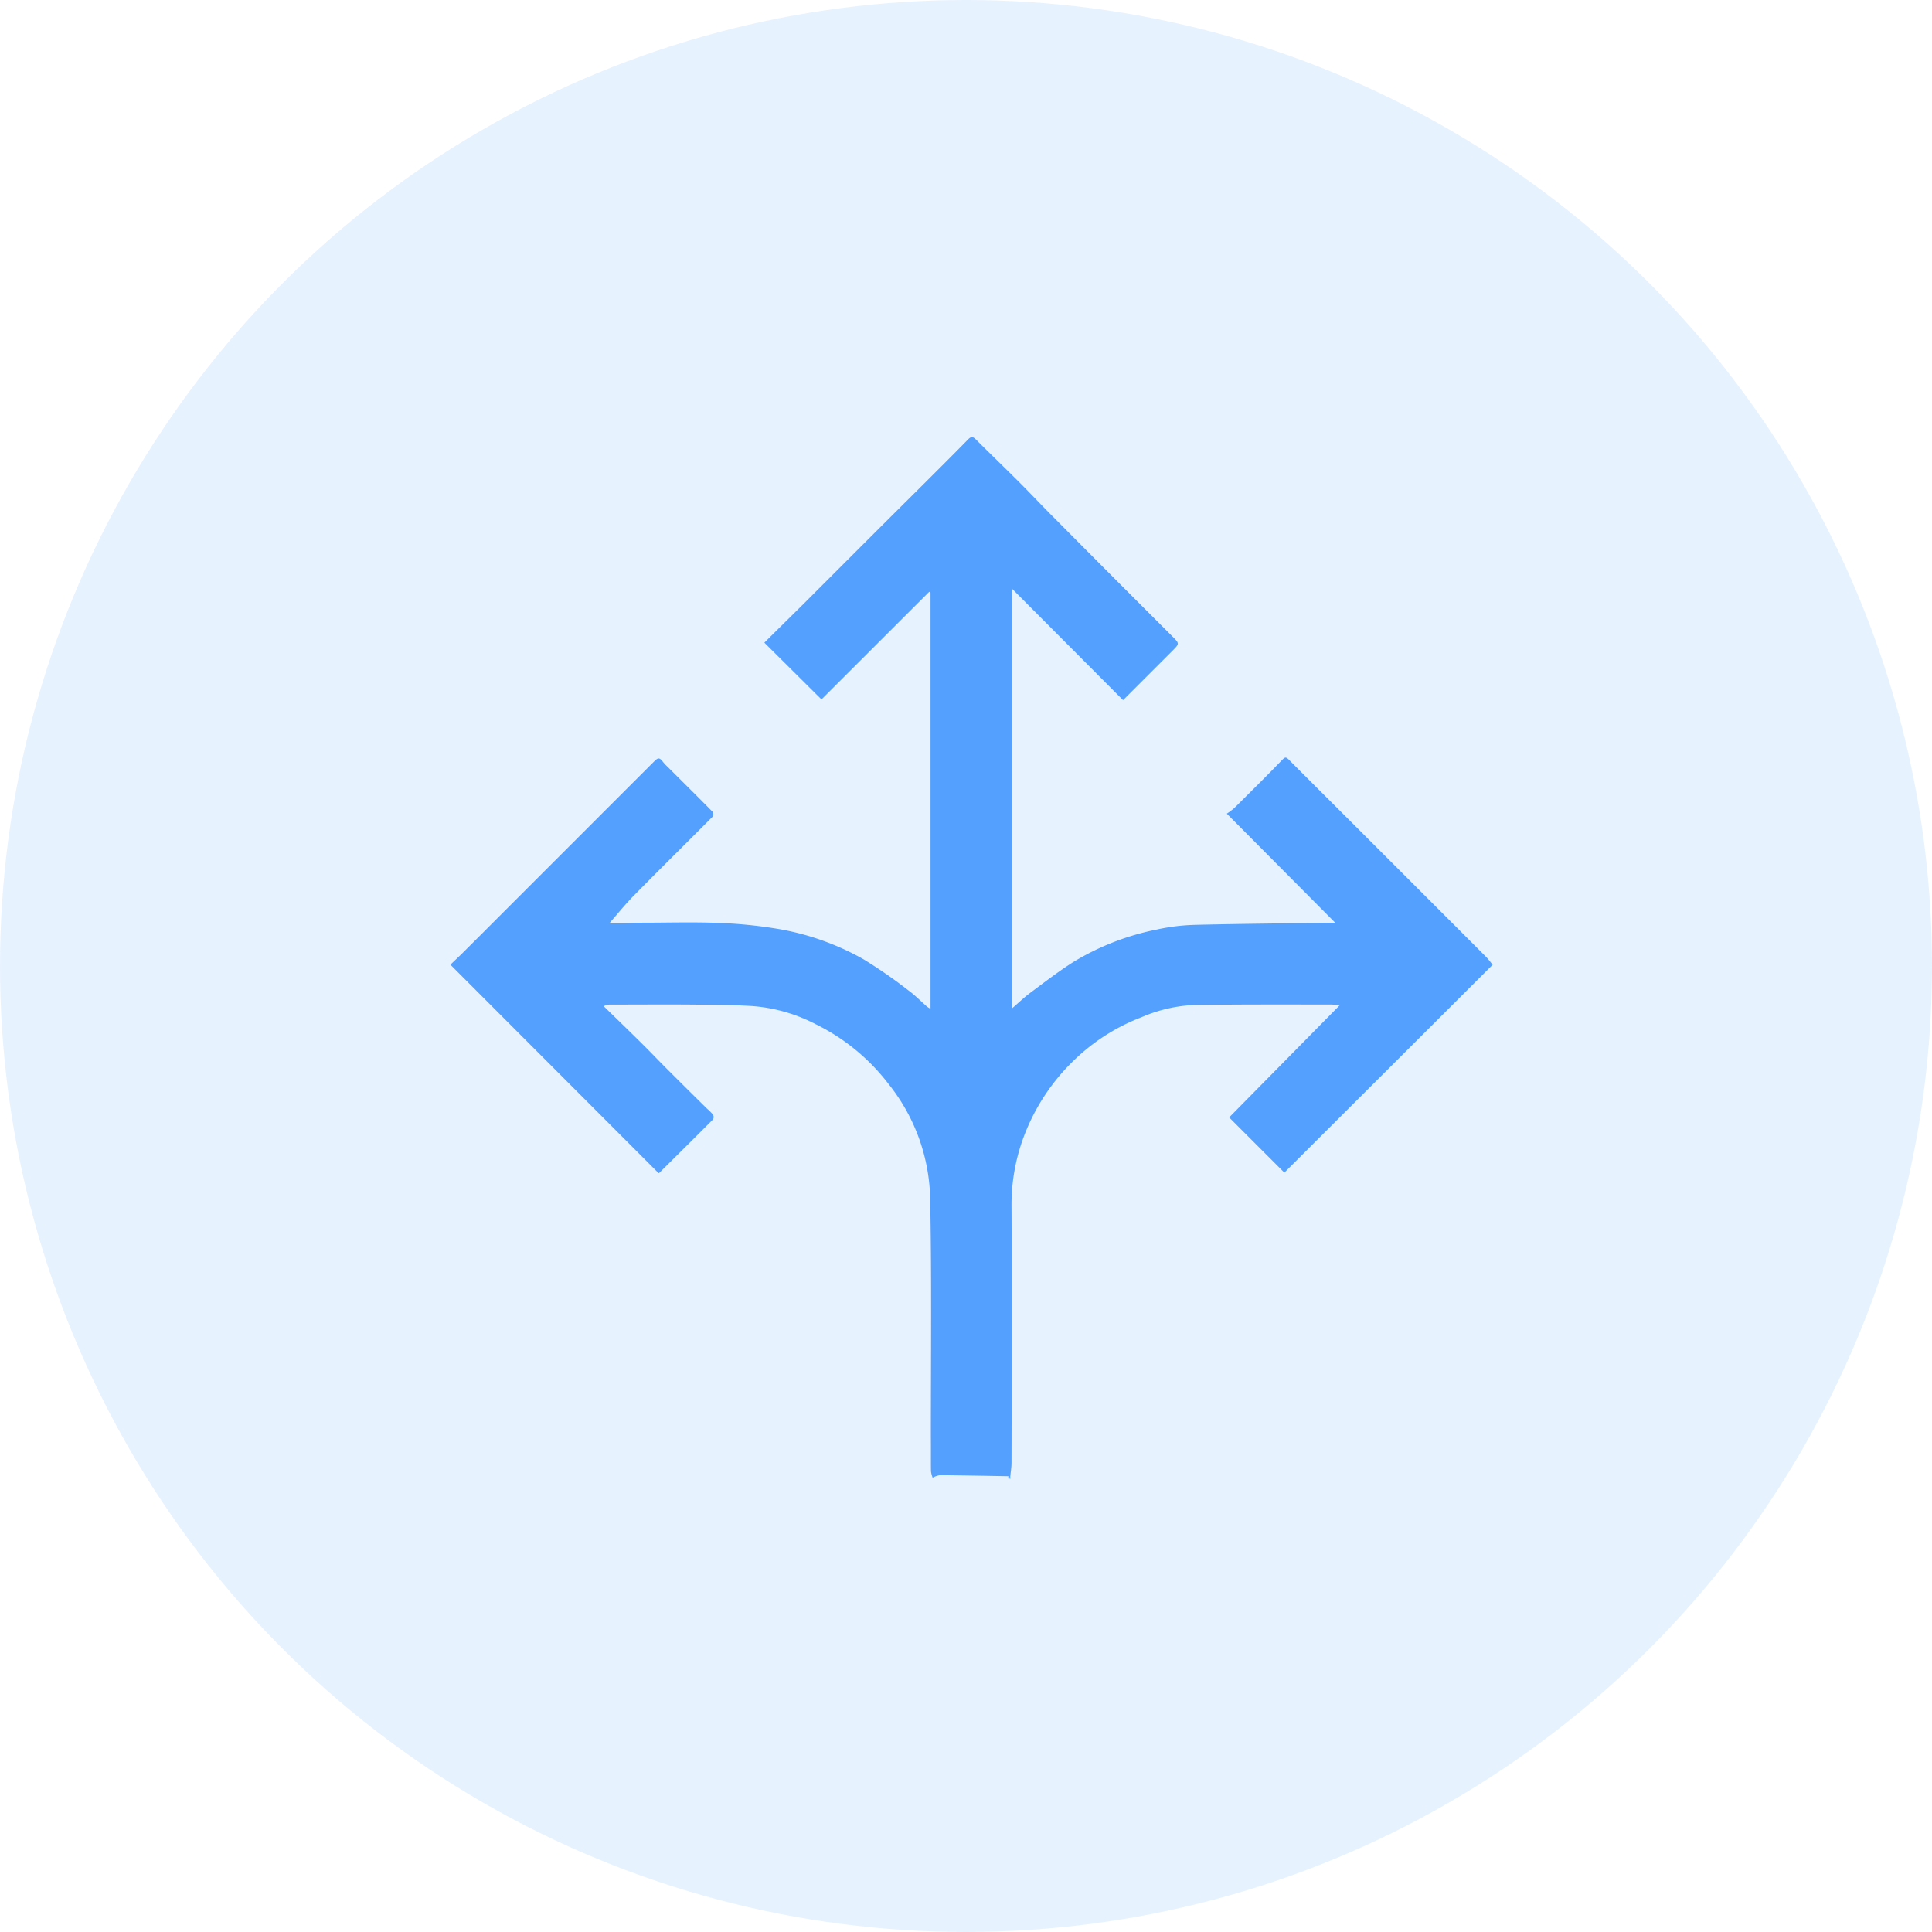 <svg id="peise_de_desi" data-name="peise de desi" xmlns="http://www.w3.org/2000/svg" xmlns:xlink="http://www.w3.org/1999/xlink" width="77" height="77" viewBox="0 0 77 77">
  <defs>
    <clipPath id="clip-path">
      <rect id="Rectangle_11117" data-name="Rectangle 11117" width="41.535" height="41.5" fill="#54a0ff"/>
    </clipPath>
  </defs>
  <circle id="Ellipse_1149" data-name="Ellipse 1149" cx="38.5" cy="38.5" r="38.5" fill="#54a0ff" opacity="0.14"/>
  <g id="Groupe_277989" data-name="Groupe 277989" transform="translate(17.95 15.429)">
    <g id="Groupe_277989-2" data-name="Groupe 277989" transform="translate(0 2)" clip-path="url(#clip-path)">
      <path id="Tracé_285361" data-name="Tracé 285361" d="M119.577,222.765c0-.031,0-.062,0-.093l.084.043.008.05Z" transform="translate(-97.341 -181.265)" fill="#54a0ff"/>
      <path id="Tracé_285362" data-name="Tracé 285362" d="M22.32,41.45l-.084-.043c-.91-.016-1.819-.034-2.729-.042a.931.931,0,0,0-.286.1,1.065,1.065,0,0,1-.067-.254c-.007-.463,0-.925-.005-1.388,0-3.185.036-6.372-.029-9.556a7.551,7.551,0,0,0-1.654-4.49A8.2,8.2,0,0,0,14.579,23.4a6.553,6.553,0,0,0-2.53-.731c-.789-.049-1.581-.053-2.372-.06-1.1-.009-2.206,0-3.309,0a.5.5,0,0,0-.257.065c.515.5,1.031,1,1.542,1.507.328.324.645.659.971.984q.8.8,1.608,1.595a1.958,1.958,0,0,1,.237.239.2.2,0,0,1,0,.185c-.712.716-1.431,1.426-2.148,2.137,0,0-.015,0-.023.006L0,21.018c.156-.149.318-.3.473-.452q.822-.818,1.641-1.64l5.033-5.034q.485-.485.97-.969c.174-.172.217-.166.373.034a1.73,1.73,0,0,0,.142.151c.612.609,1.226,1.217,1.832,1.831a.194.194,0,0,1-.019.187c-1.044,1.05-2.1,2.09-3.138,3.144-.349.355-.662.746-.978,1.106.094,0,.279,0,.463,0,.3-.008.6-.03.9-.031.972,0,1.945-.03,2.915.007a18.227,18.227,0,0,1,2.464.243A10.482,10.482,0,0,1,16.46,20.8a19.292,19.292,0,0,1,1.81,1.255c.258.189.483.422.724.633a1.262,1.262,0,0,0,.142.089V6.2l-.051-.045L14.79,10.446,12.514,8.184C13,7.7,13.509,7.2,14.014,6.7q1.2-1.2,2.4-2.4,1.137-1.135,2.277-2.267c.649-.647,1.3-1.293,1.941-1.948.126-.128.194-.114.311,0,.573.573,1.157,1.134,1.73,1.706.459.458.9.931,1.361,1.389Q26.4,5.564,28.774,7.933c.289.289.289.289,0,.579l-1.964,1.963L22.382,6.031V22.763c.25-.216.476-.434.725-.62.567-.422,1.128-.856,1.724-1.233a10.253,10.253,0,0,1,3.322-1.292,8.07,8.07,0,0,1,1.524-.187c1.869-.045,3.738-.059,5.608-.085.007,0,.015,0-.016.005L30.944,15a3.037,3.037,0,0,0,.3-.225c.64-.636,1.282-1.27,1.909-1.919.111-.115.151-.121.259-.013.788.794,1.582,1.581,2.373,2.371q2.75,2.747,5.5,5.5a3.768,3.768,0,0,1,.253.31l-8.3,8.282-2.2-2.2,4.407-4.471c-.138-.011-.253-.028-.369-.028-1.828,0-3.656-.009-5.483.02a5.922,5.922,0,0,0-2.044.484,7.925,7.925,0,0,0-2.513,1.547,8.232,8.232,0,0,0-2.292,3.526,7.754,7.754,0,0,0-.38,2.475c.015,3.4.007,6.8,0,10.2,0,.2-.034.392-.052.588" transform="translate(0 0)" fill="#54a0ff"/>
    </g>
  </g>
</svg>
